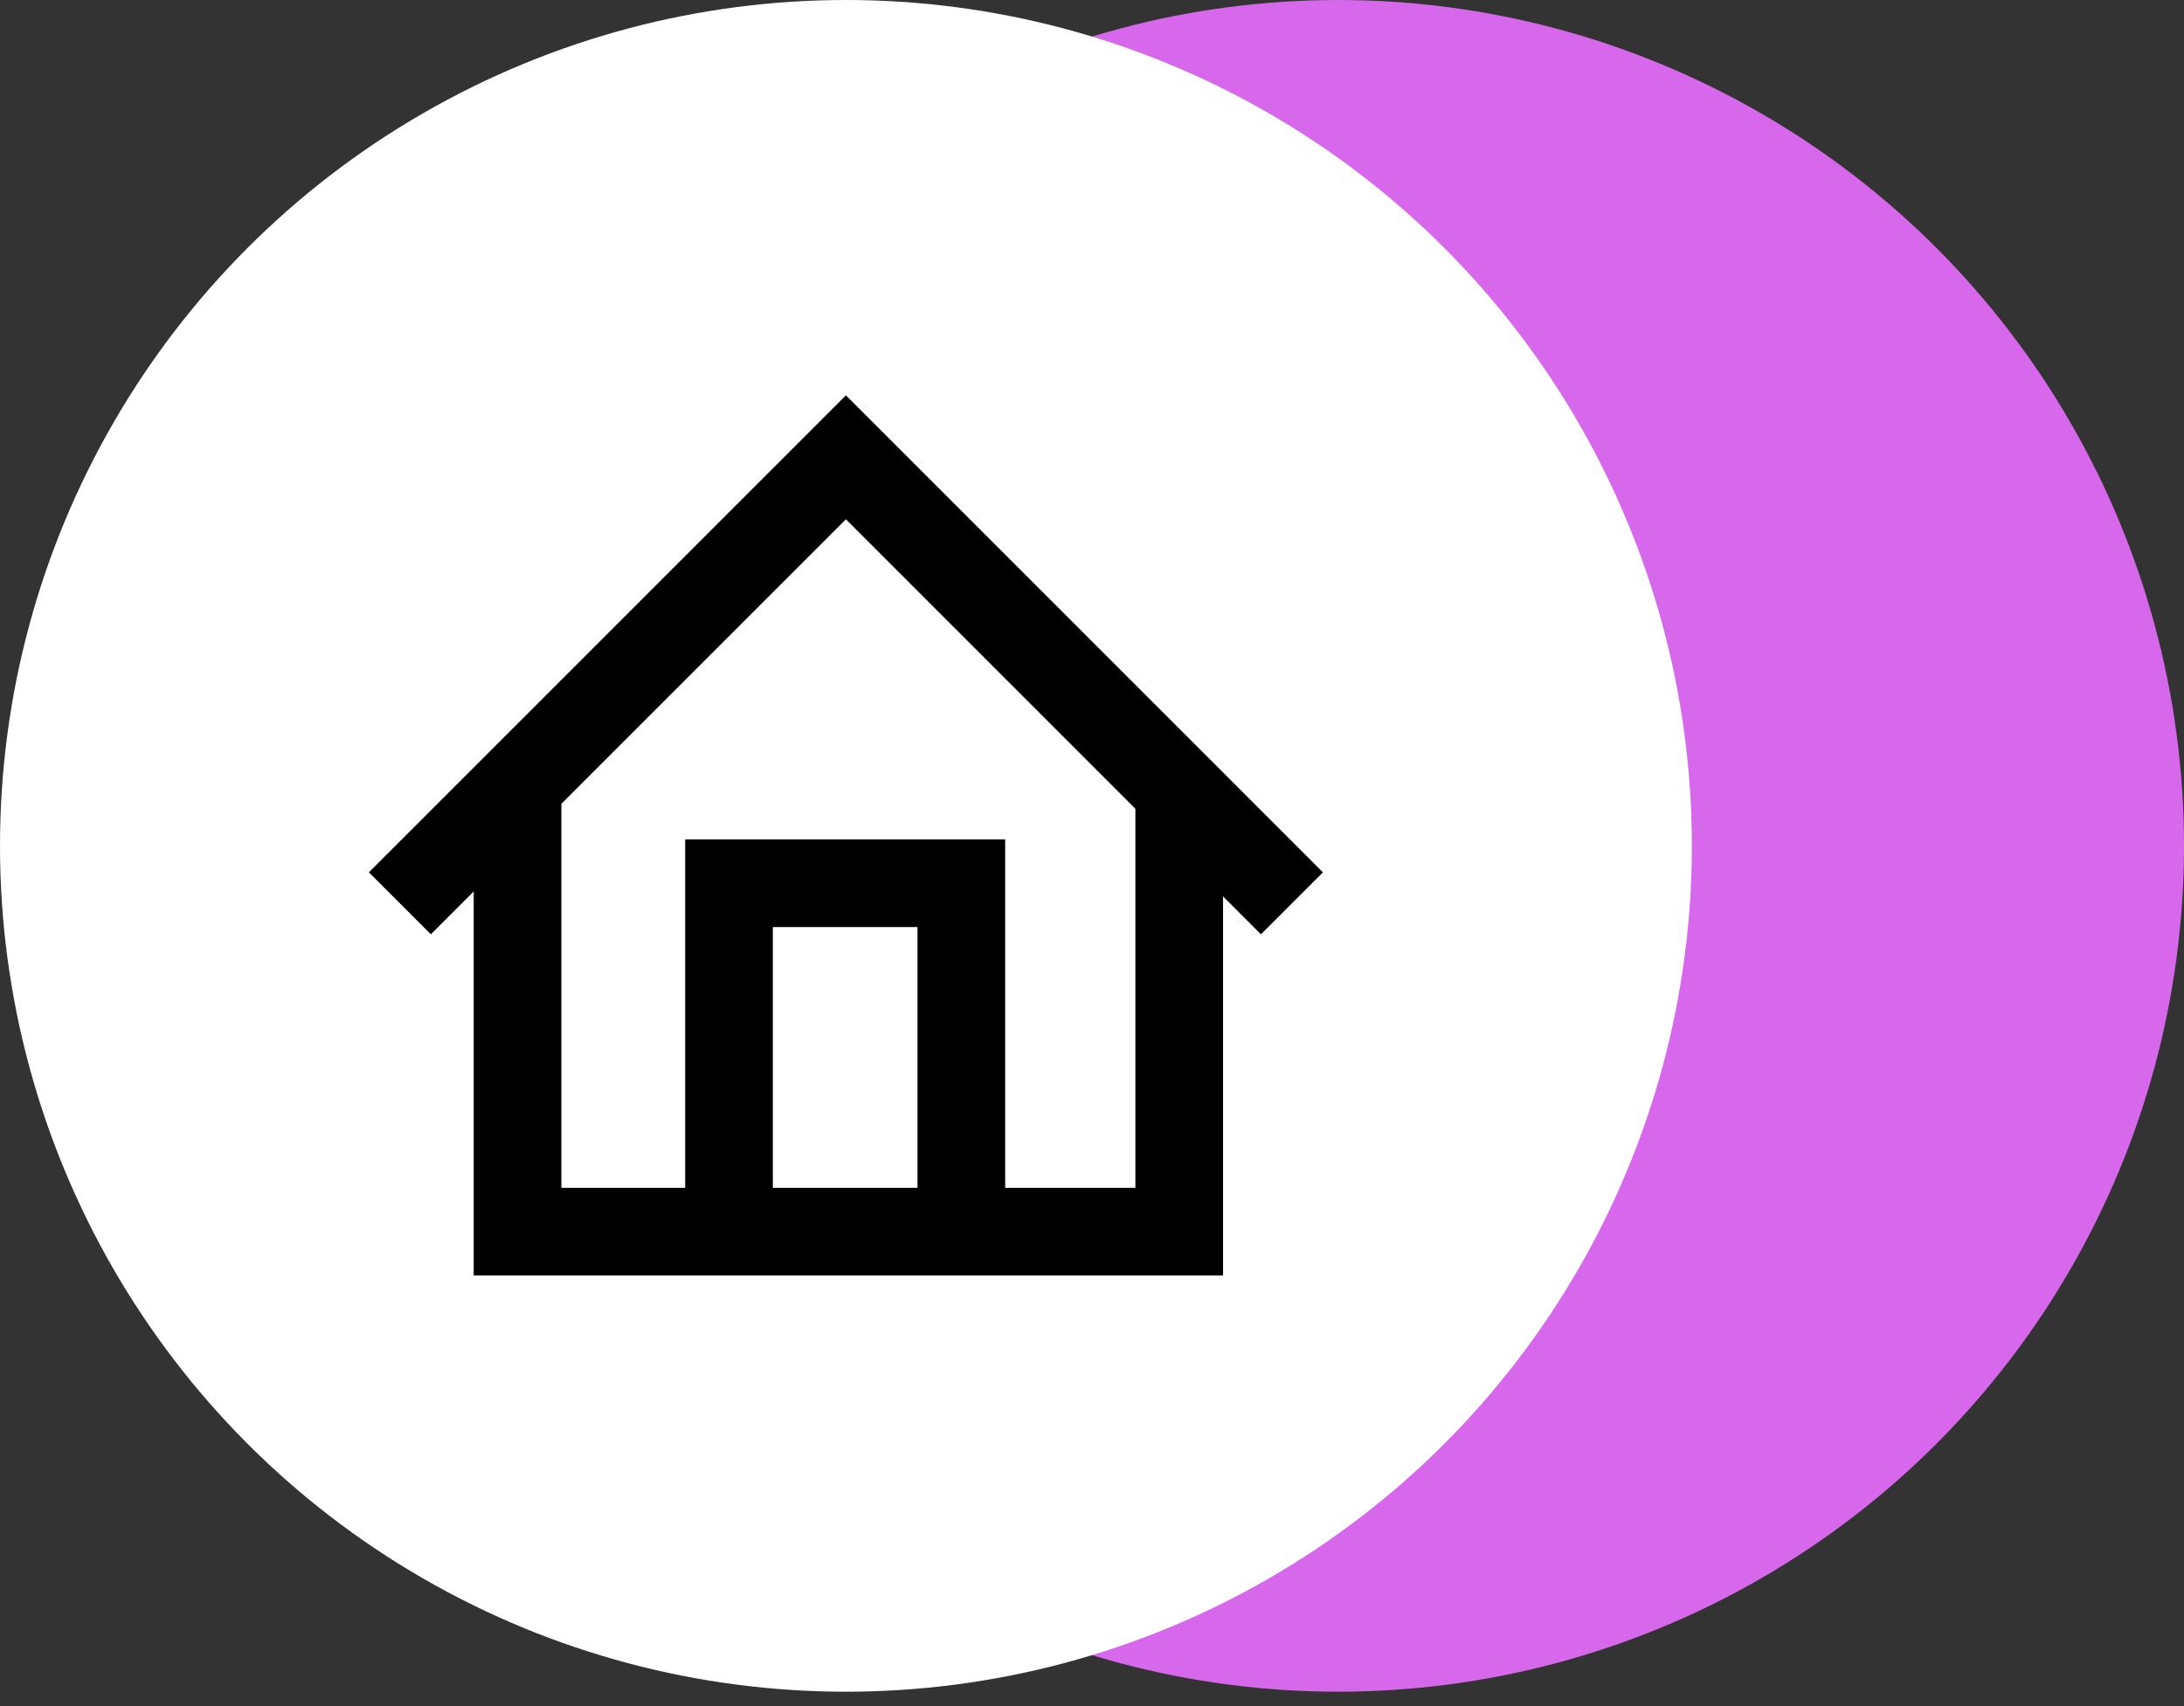 <svg width="64" height="50" viewBox="0 0 64 50" fill="none" xmlns="http://www.w3.org/2000/svg">
<rect x="0" y="0" width="64" height="50" fill="#333333" stroke="none"/>
<circle cx="39.211" cy="24.789" r="24.789" fill="#D768EB"/>
<circle cx="24.789" cy="24.789" r="24.789" fill="white"/>
<path d="M15.166 23.025V36.096H34.556V23.025" stroke="black" stroke-width="2.569"/>
<path d="M11.718 26.473L24.789 13.402L37.859 26.473" stroke="black" stroke-width="2.569"/>
<path d="M28.171 36.096V25.884H21.363V36.096" stroke="black" stroke-width="2.569"/>
</svg>
